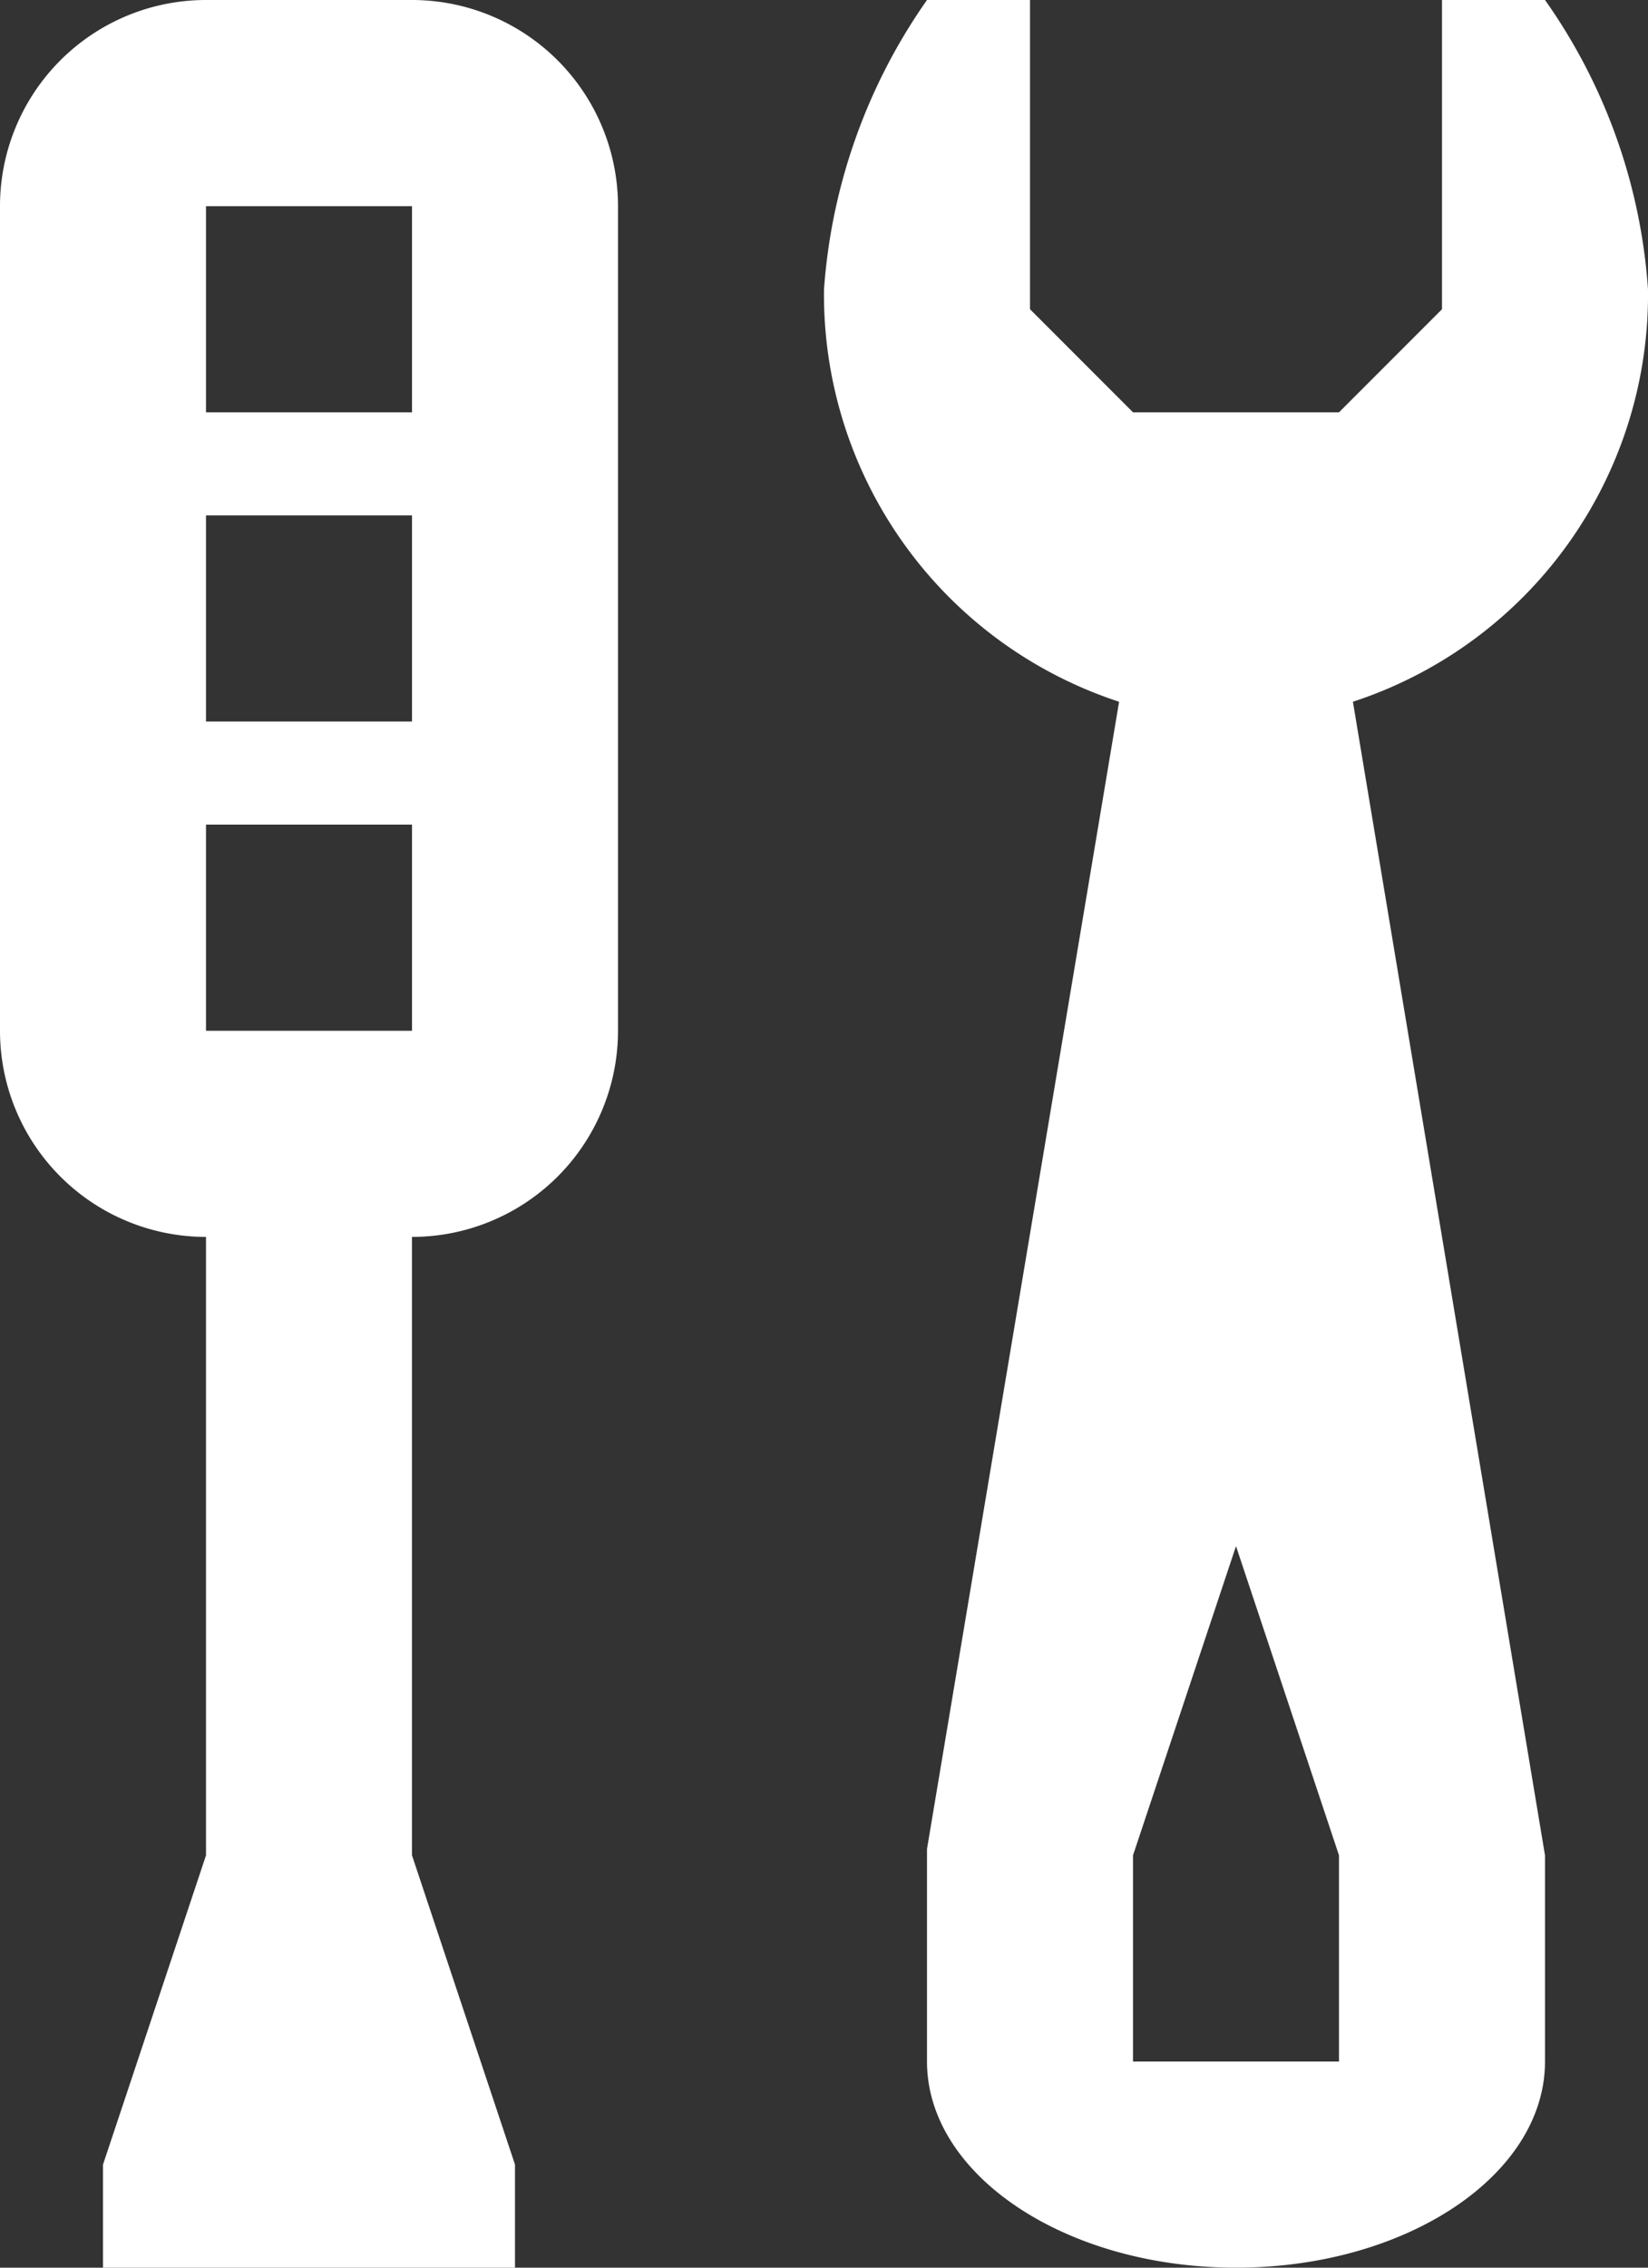 <svg id="instruments" xmlns="http://www.w3.org/2000/svg" width="16" height="22" viewBox="0 0 16 22">
  <rect x="0" y="0" width="16" height="22" fill="#333333" stroke="none"/>
<defs>
    <style>
      .cls-1 {
        fill: #fff;
        fill-rule: evenodd;
      }
    </style>
  </defs>
  <path id="Прямоугольник_5" data-name="Прямоугольник 5" class="cls-1" d="M136,12v6l1,3v1h-4V21l1-3V12a2,2,0,0,1-2-2V2a2,2,0,0,1,2-2h2a2,2,0,0,1,2,2v8A2,2,0,0,1,136,12Zm0-10h-2V4h2V2Zm0,3h-2V7h2V5Zm0,3h-2v2h2V8Z" transform="translate(-132)"/>
  <path id="Прямоугольник_10" data-name="Прямоугольник 10" class="cls-1" d="M145.135,6.808L147,18v2c0,1.1-1.343,2-3,2s-3-.9-3-2V17.938l1.865-11.13a4.156,4.156,0,0,1-2.865-4A5.569,5.569,0,0,1,141,0h1V3l1,1h2l1-1V0h1a5.511,5.511,0,0,1,1,2.808A4.156,4.156,0,0,1,145.135,6.808ZM145,18l-1-3-1,3v2h2V18Z" transform="translate(-132)"/>
</svg>

